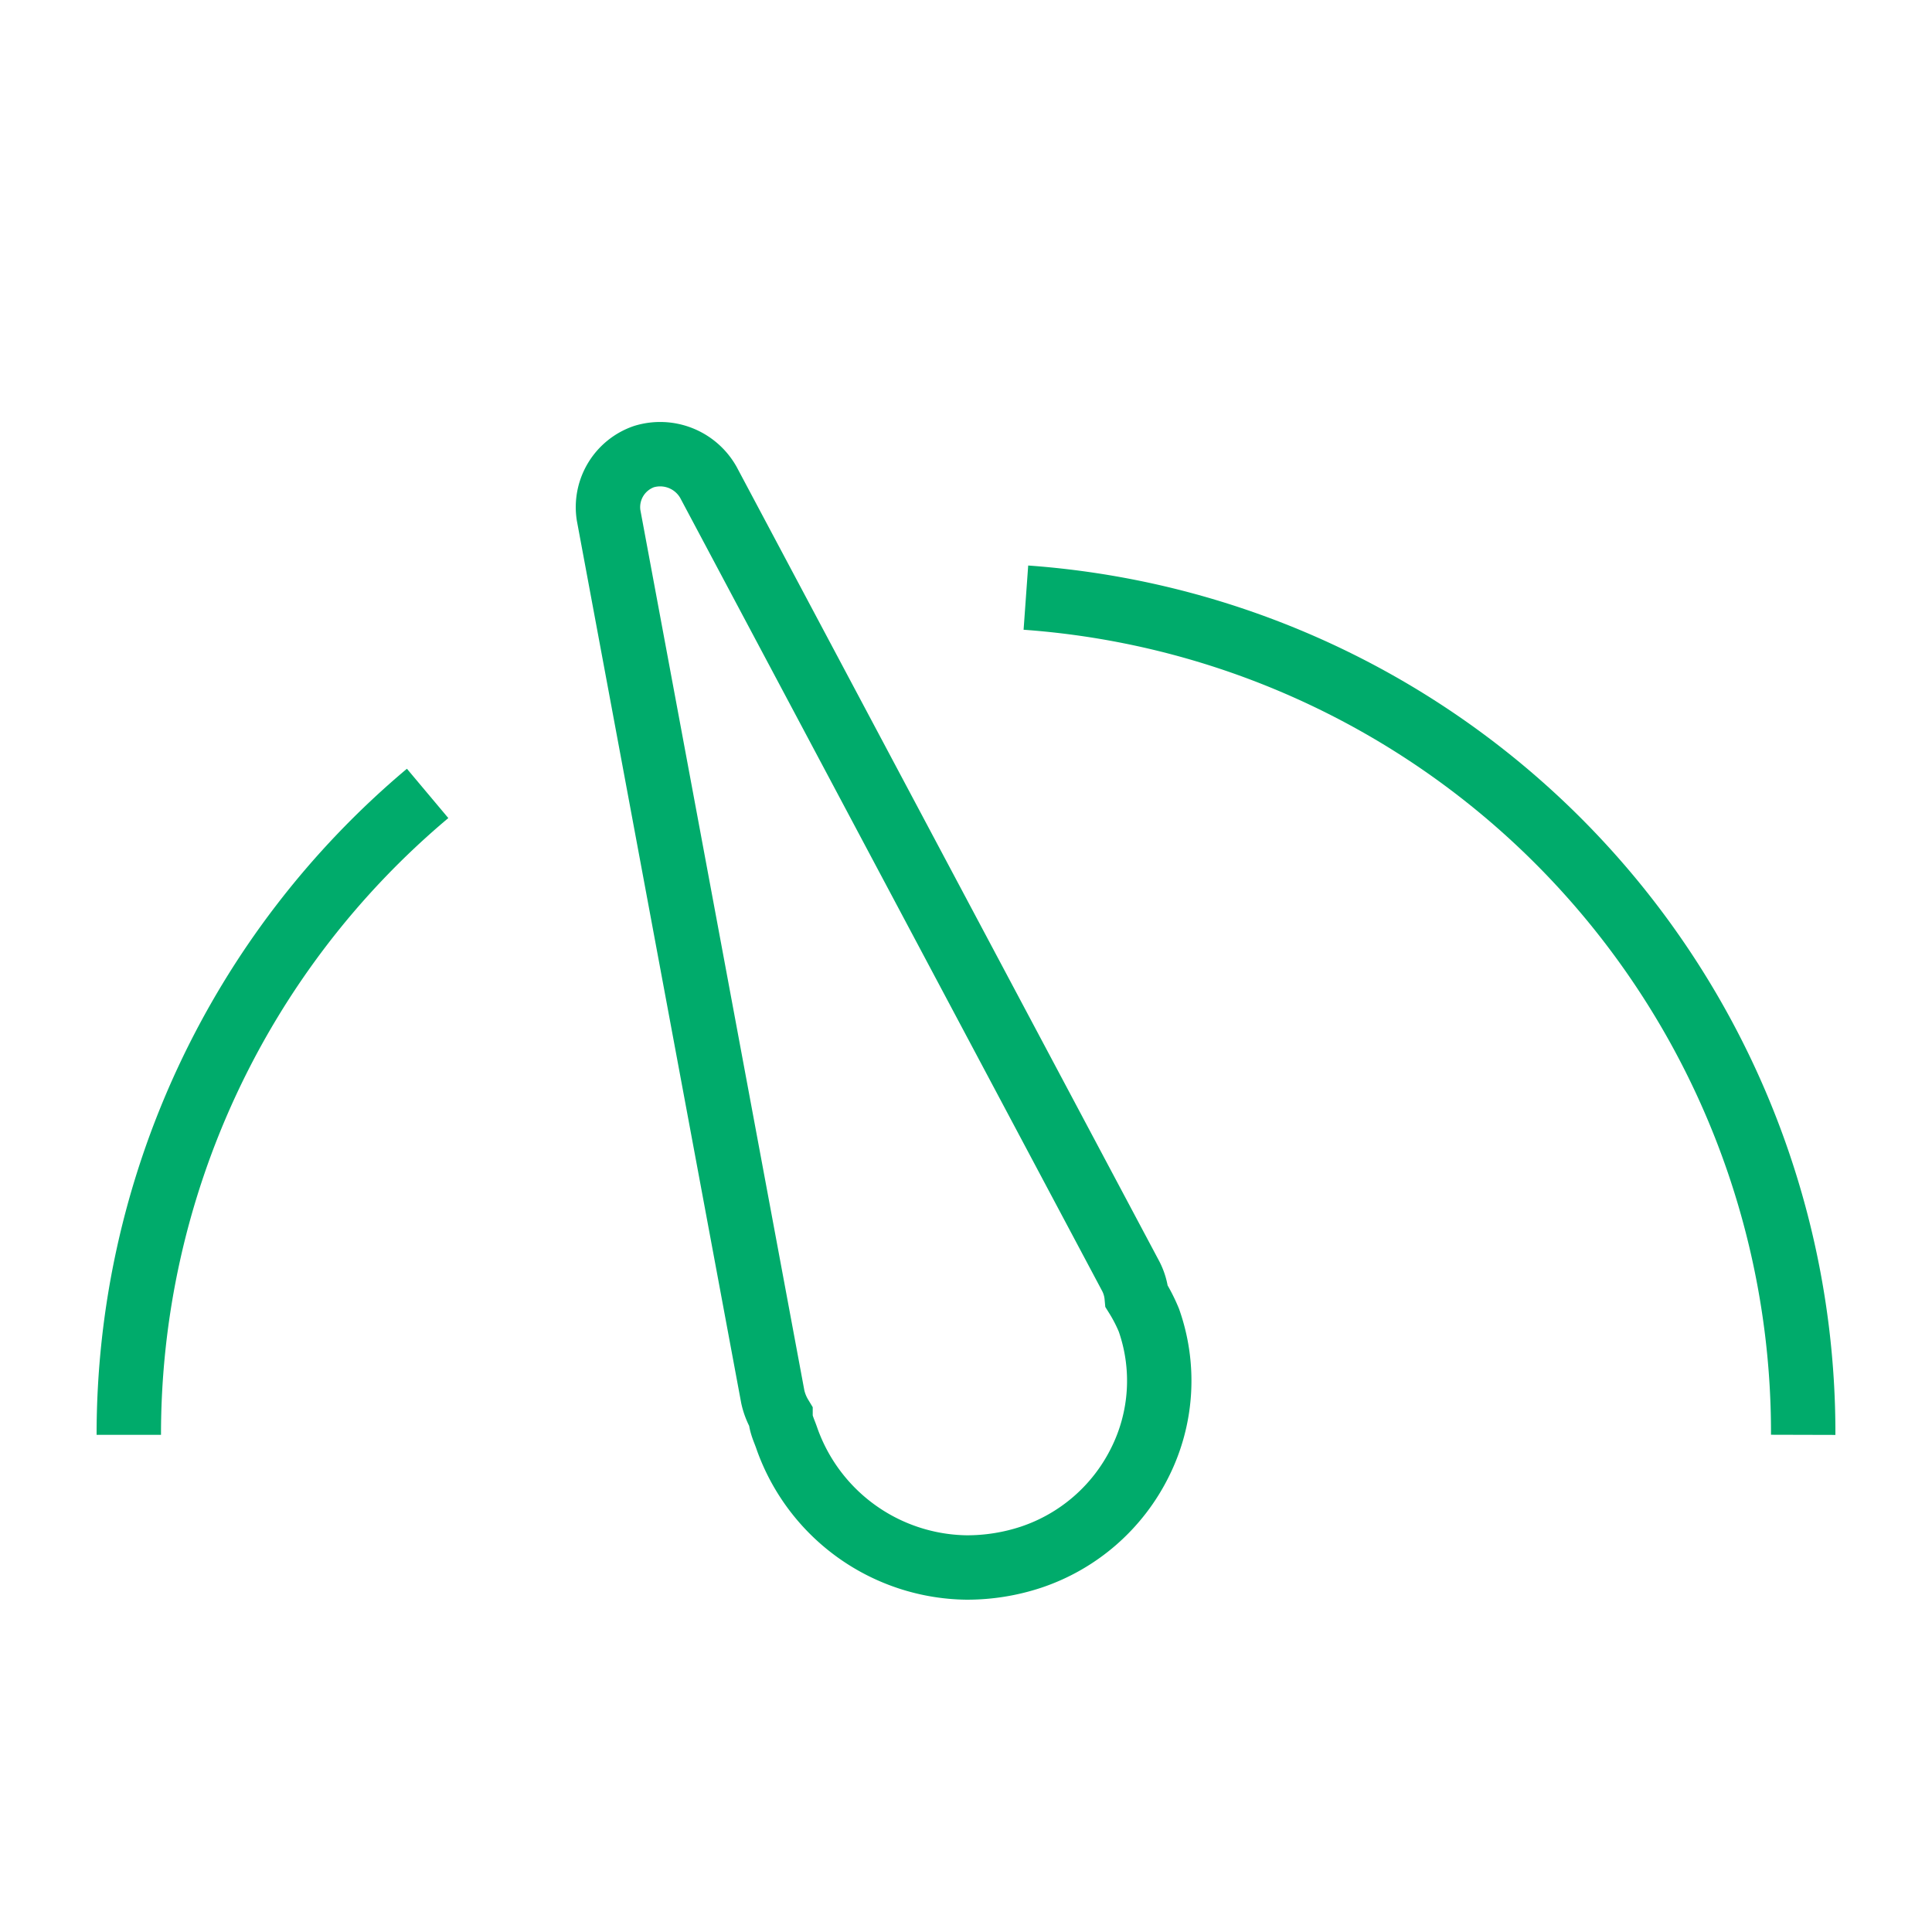 <svg id="Layer_1" data-name="Layer 1" xmlns="http://www.w3.org/2000/svg" viewBox="0 0 30 30"><defs><style>.cls-1{fill:none;stroke:#00ab6b;stroke-miterlimit:10;}</style></defs><title>landingicon_Earnings</title><path class="cls-1" d="M17.65,20.13a.85.85,0,0,0-.09-.31L11,7.49a.86.86,0,0,0-1-.4A.83.83,0,0,0,9.45,8L12,21.69a1,1,0,0,0,.12.3c0,.12.06.23.1.35a3,3,0,0,0,2.79,2,3.17,3.17,0,0,0,1-.16,2.92,2.92,0,0,0,1.69-1.47,2.83,2.83,0,0,0,.14-2.21A2.52,2.52,0,0,0,17.65,20.13Z"/><path class="cls-1" d="M6.64,12.32A13,13,0,0,0,2,22.28"/><path class="cls-1" d="M28,22.28a13,13,0,0,0-12.07-13"/></svg>